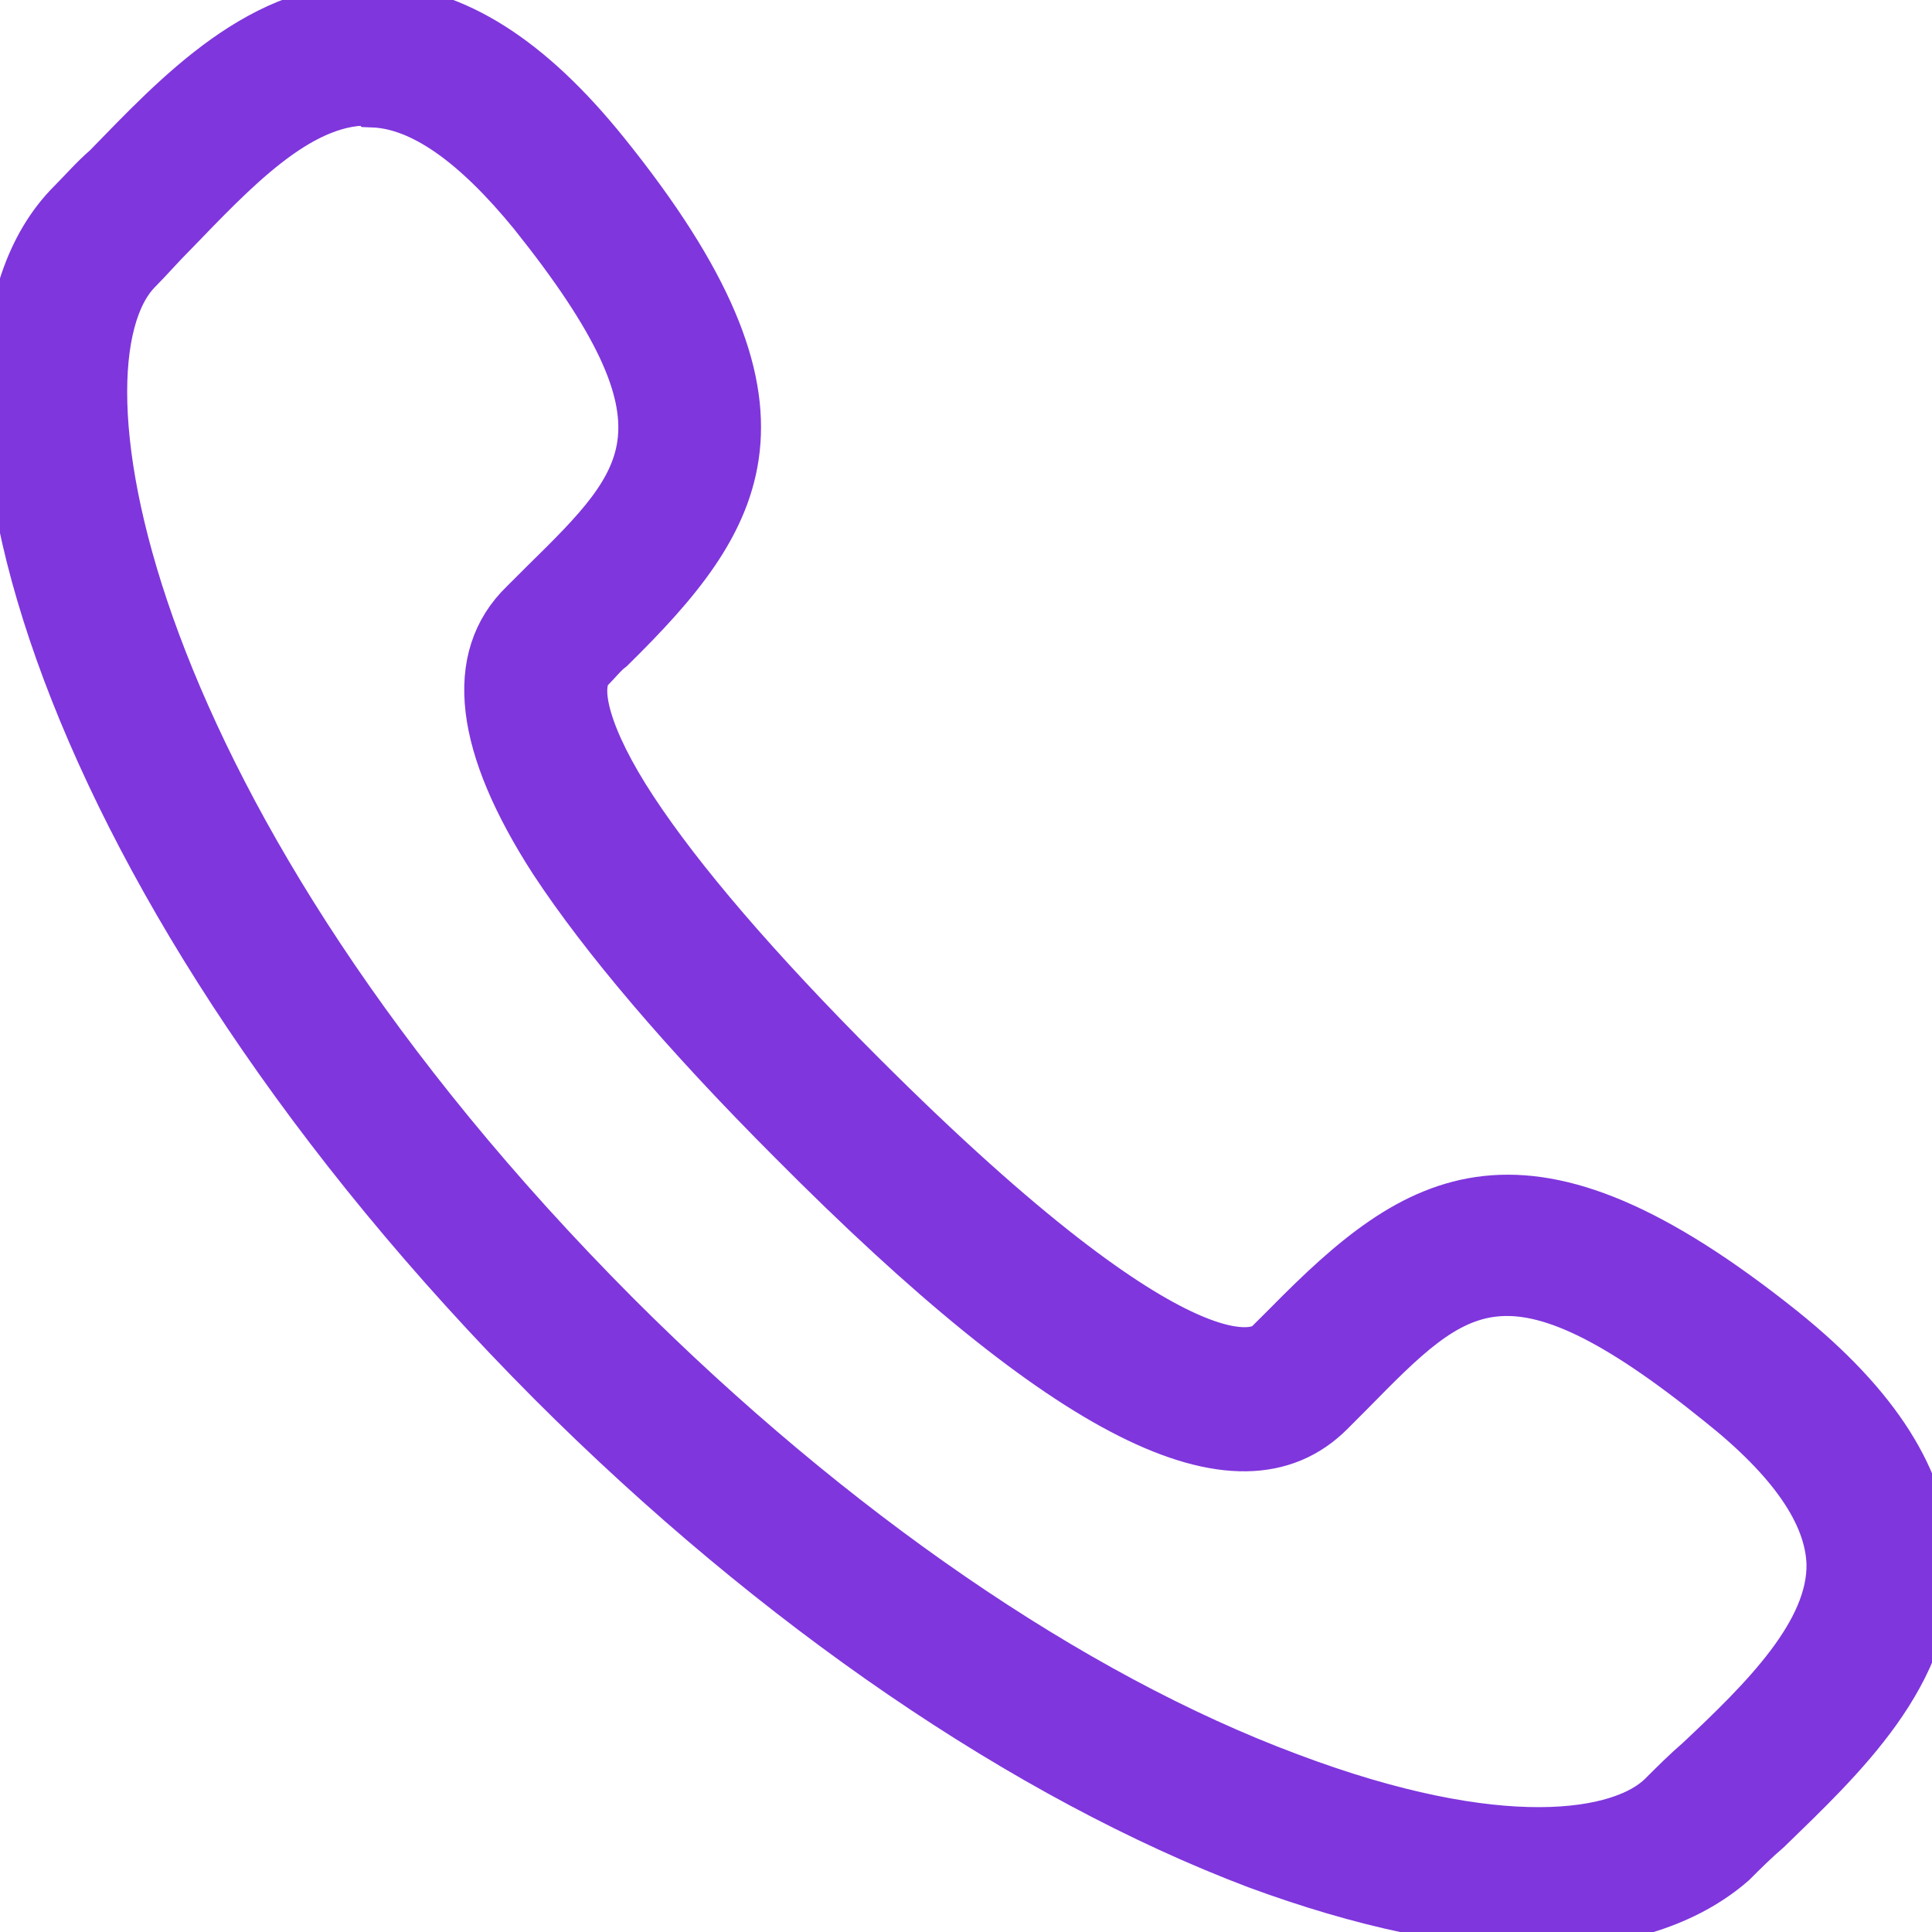 <svg width="38" height="38" viewBox="0 0 38 38" fill="none" xmlns="http://www.w3.org/2000/svg">
<g clip-path="url(#clip0)">
<path d="M30.269 37.818C28.701 37.818 26.804 37.417 24.726 36.651C20.203 34.937 15.28 31.582 10.868 27.169C1.276 17.541 -1.823 7.257 1.422 4.012C1.641 3.793 1.86 3.538 2.115 3.319C3.501 1.896 5.178 0.073 7.403 0.182C8.935 0.255 10.393 1.167 11.889 3.027C15.973 8.096 14.587 10.175 11.998 12.727C11.852 12.837 11.743 12.983 11.597 13.129C11.232 13.493 11.524 14.551 12.436 15.937C13.347 17.323 14.843 19.073 16.921 21.152C23.413 27.643 24.799 26.585 24.944 26.476C25.09 26.33 25.2 26.221 25.346 26.075C27.898 23.486 29.941 22.1 35.046 26.184C36.906 27.68 37.818 29.138 37.891 30.67C38 32.895 36.177 34.572 34.754 35.958C34.499 36.177 34.28 36.395 34.061 36.614C33.186 37.38 31.873 37.818 30.269 37.818ZM7.221 1.969C5.835 1.969 4.559 3.355 3.392 4.559C3.136 4.814 2.917 5.069 2.699 5.288C0.802 7.184 2.407 16.156 12.107 25.893C16.338 30.123 21.042 33.369 25.346 34.973C29.503 36.541 31.91 36.14 32.712 35.338C32.931 35.119 33.186 34.864 33.441 34.645C34.681 33.478 36.067 32.129 36.031 30.743C35.994 29.758 35.265 28.701 33.843 27.57C29.649 24.179 28.628 25.236 26.549 27.351C26.403 27.497 26.294 27.607 26.148 27.753C24.361 29.539 21.006 27.862 15.608 22.428C13.457 20.276 11.889 18.417 10.904 16.921C9.445 14.66 9.226 12.946 10.32 11.889C10.466 11.743 10.576 11.633 10.722 11.488C12.8 9.445 13.858 8.388 10.503 4.194C9.372 2.808 8.315 2.042 7.33 2.006C7.294 1.969 7.257 1.969 7.221 1.969Z" fill="#7F36DD" stroke="#7F36DD" stroke-miterlimit="10"/>
</g>
<defs>
<clipPath id="clip0">
<rect width="38" height="38" fill="white"/>
</clipPath>
</defs>
</svg>
